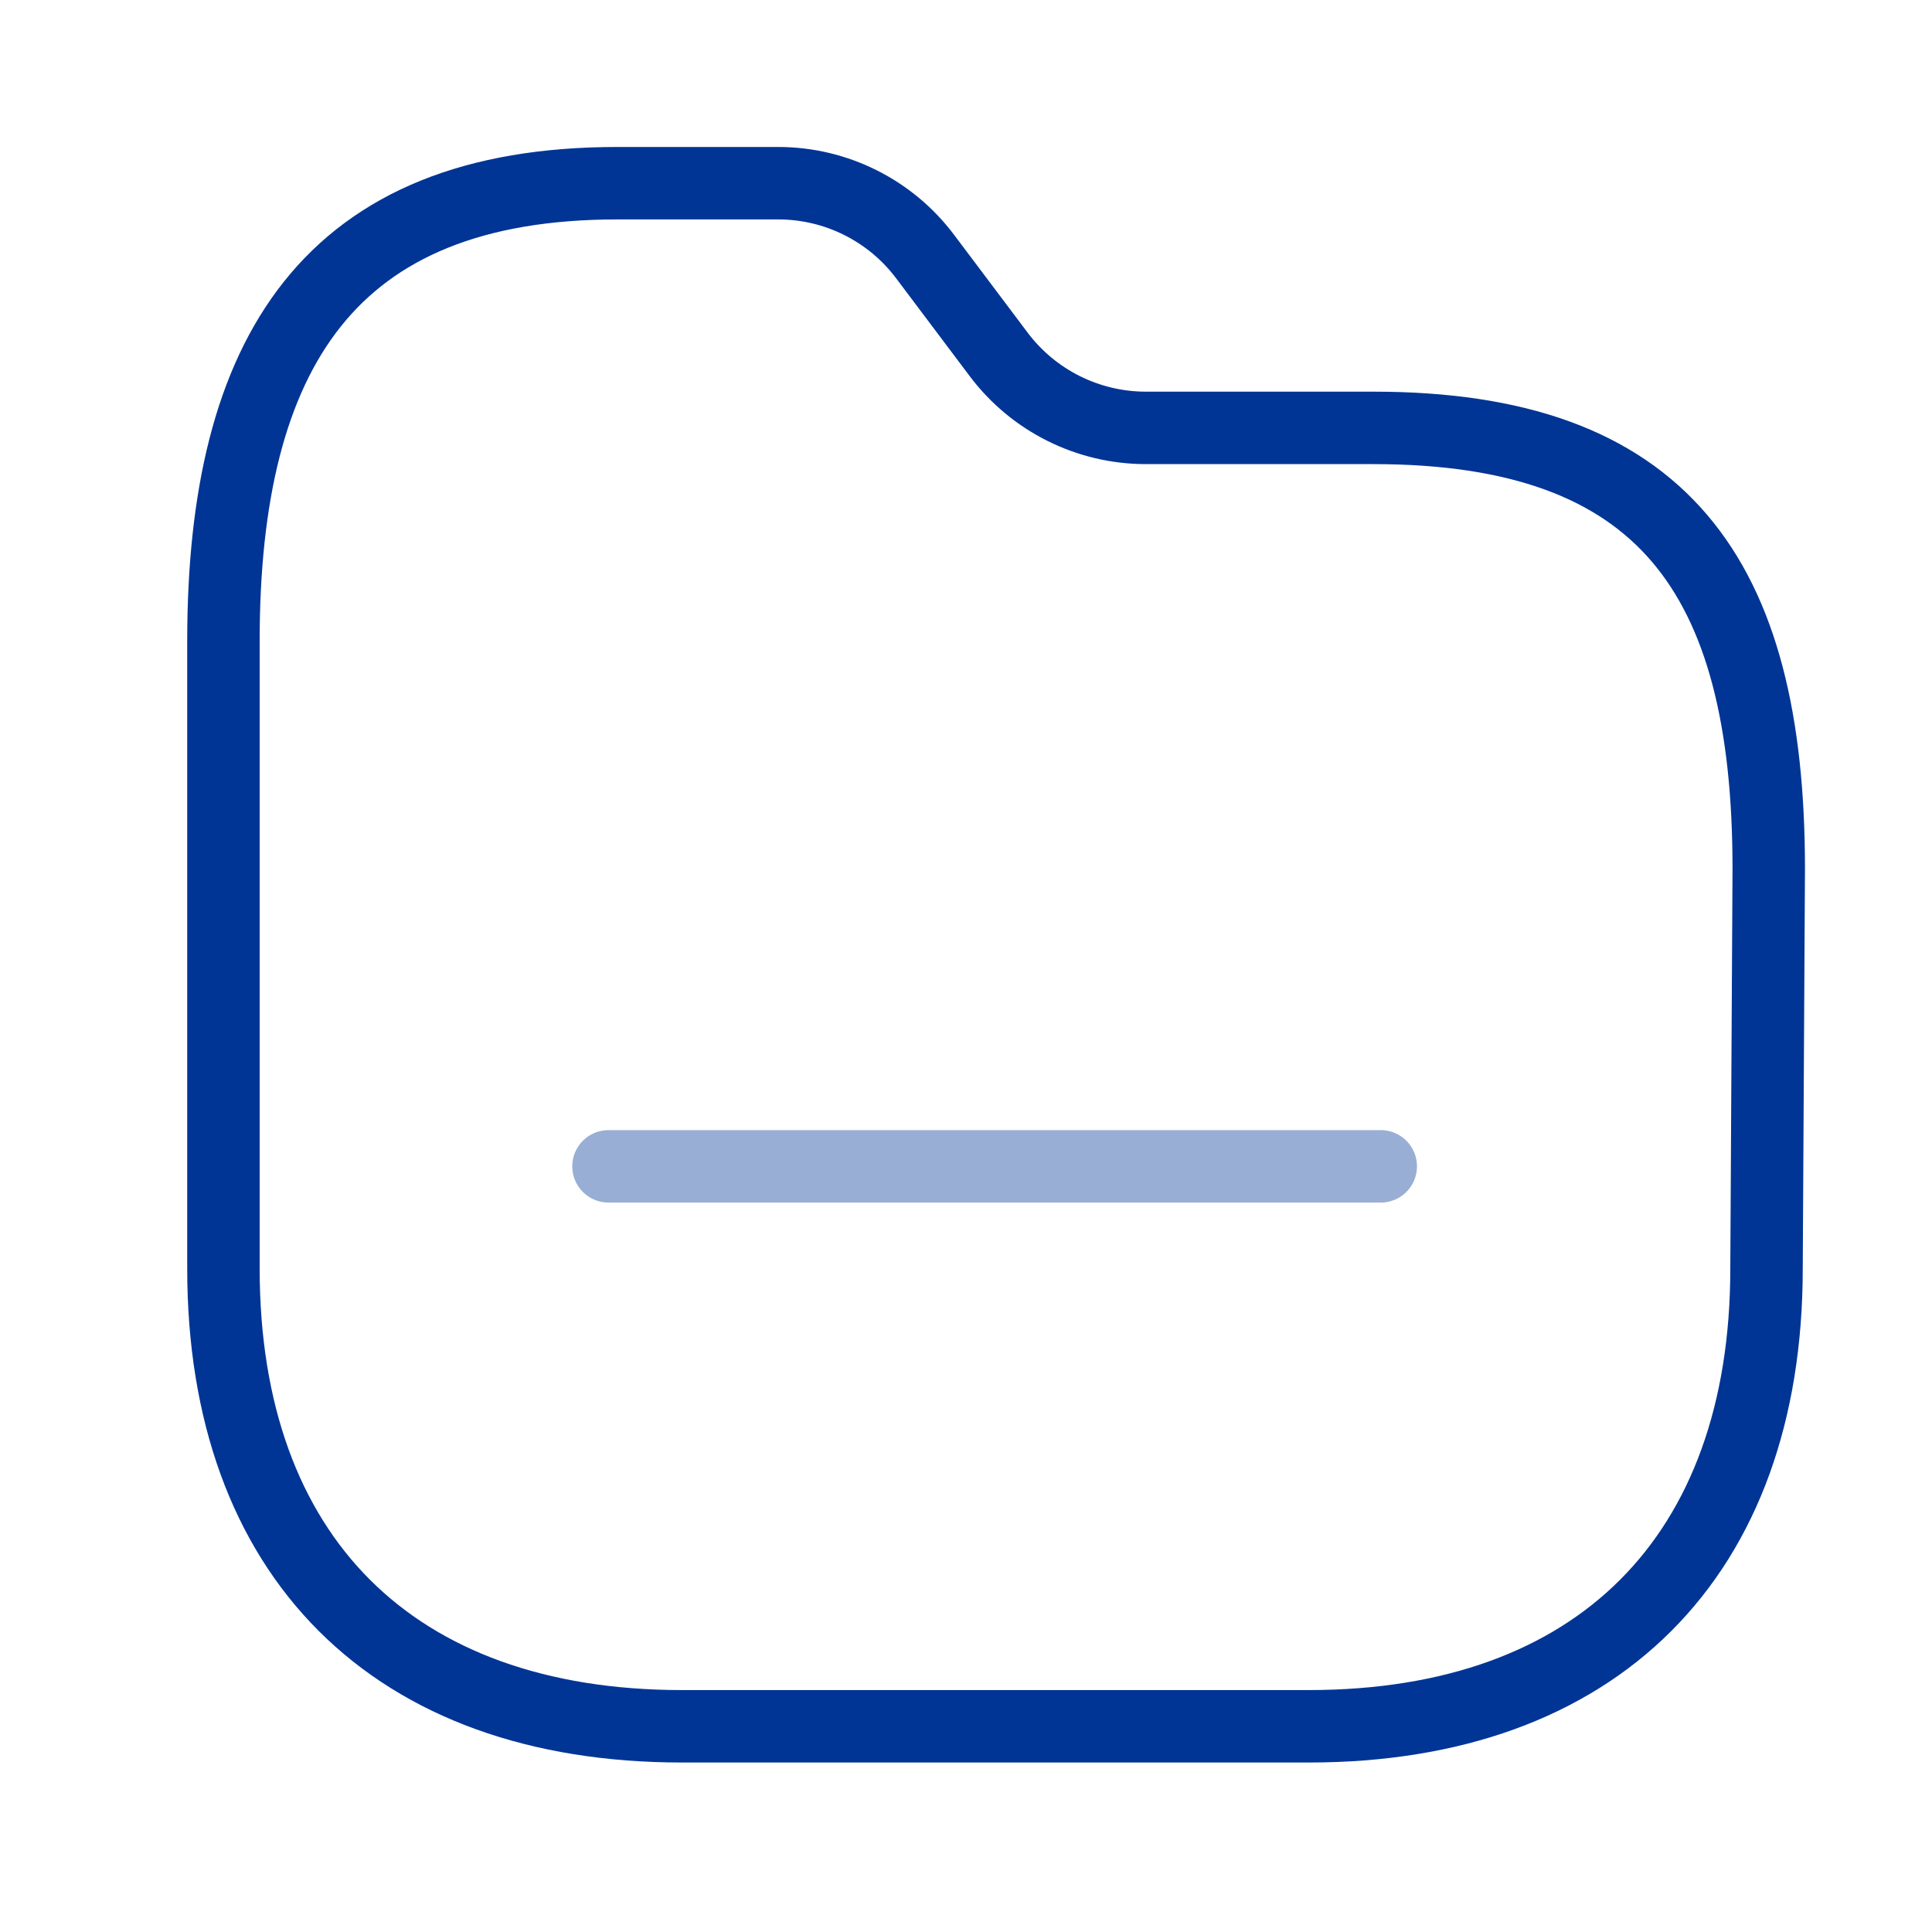 <svg width="40" height="40" viewBox="0 0 40 40" fill="none" xmlns="http://www.w3.org/2000/svg">
<path fill-rule="evenodd" clip-rule="evenodd" d="M36.574 26.263C36.574 32.227 33.06 35.741 27.096 35.741H14.12C8.141 35.741 4.626 32.227 4.626 26.263V13.271C4.626 7.307 6.817 3.793 12.781 3.793H16.113C17.31 3.793 18.437 4.357 19.155 5.314L20.677 7.338C21.396 8.294 22.523 8.857 23.719 8.859H28.435C34.414 8.859 36.62 11.902 36.62 17.987L36.574 26.263Z" stroke="#013595" stroke-width="1.5" stroke-linecap="round" stroke-linejoin="round"/>
<path opacity="0.4" d="M12.598 24.148H28.587" stroke="#013595" stroke-width="1.5" stroke-linecap="round" stroke-linejoin="round"/>
</svg>
